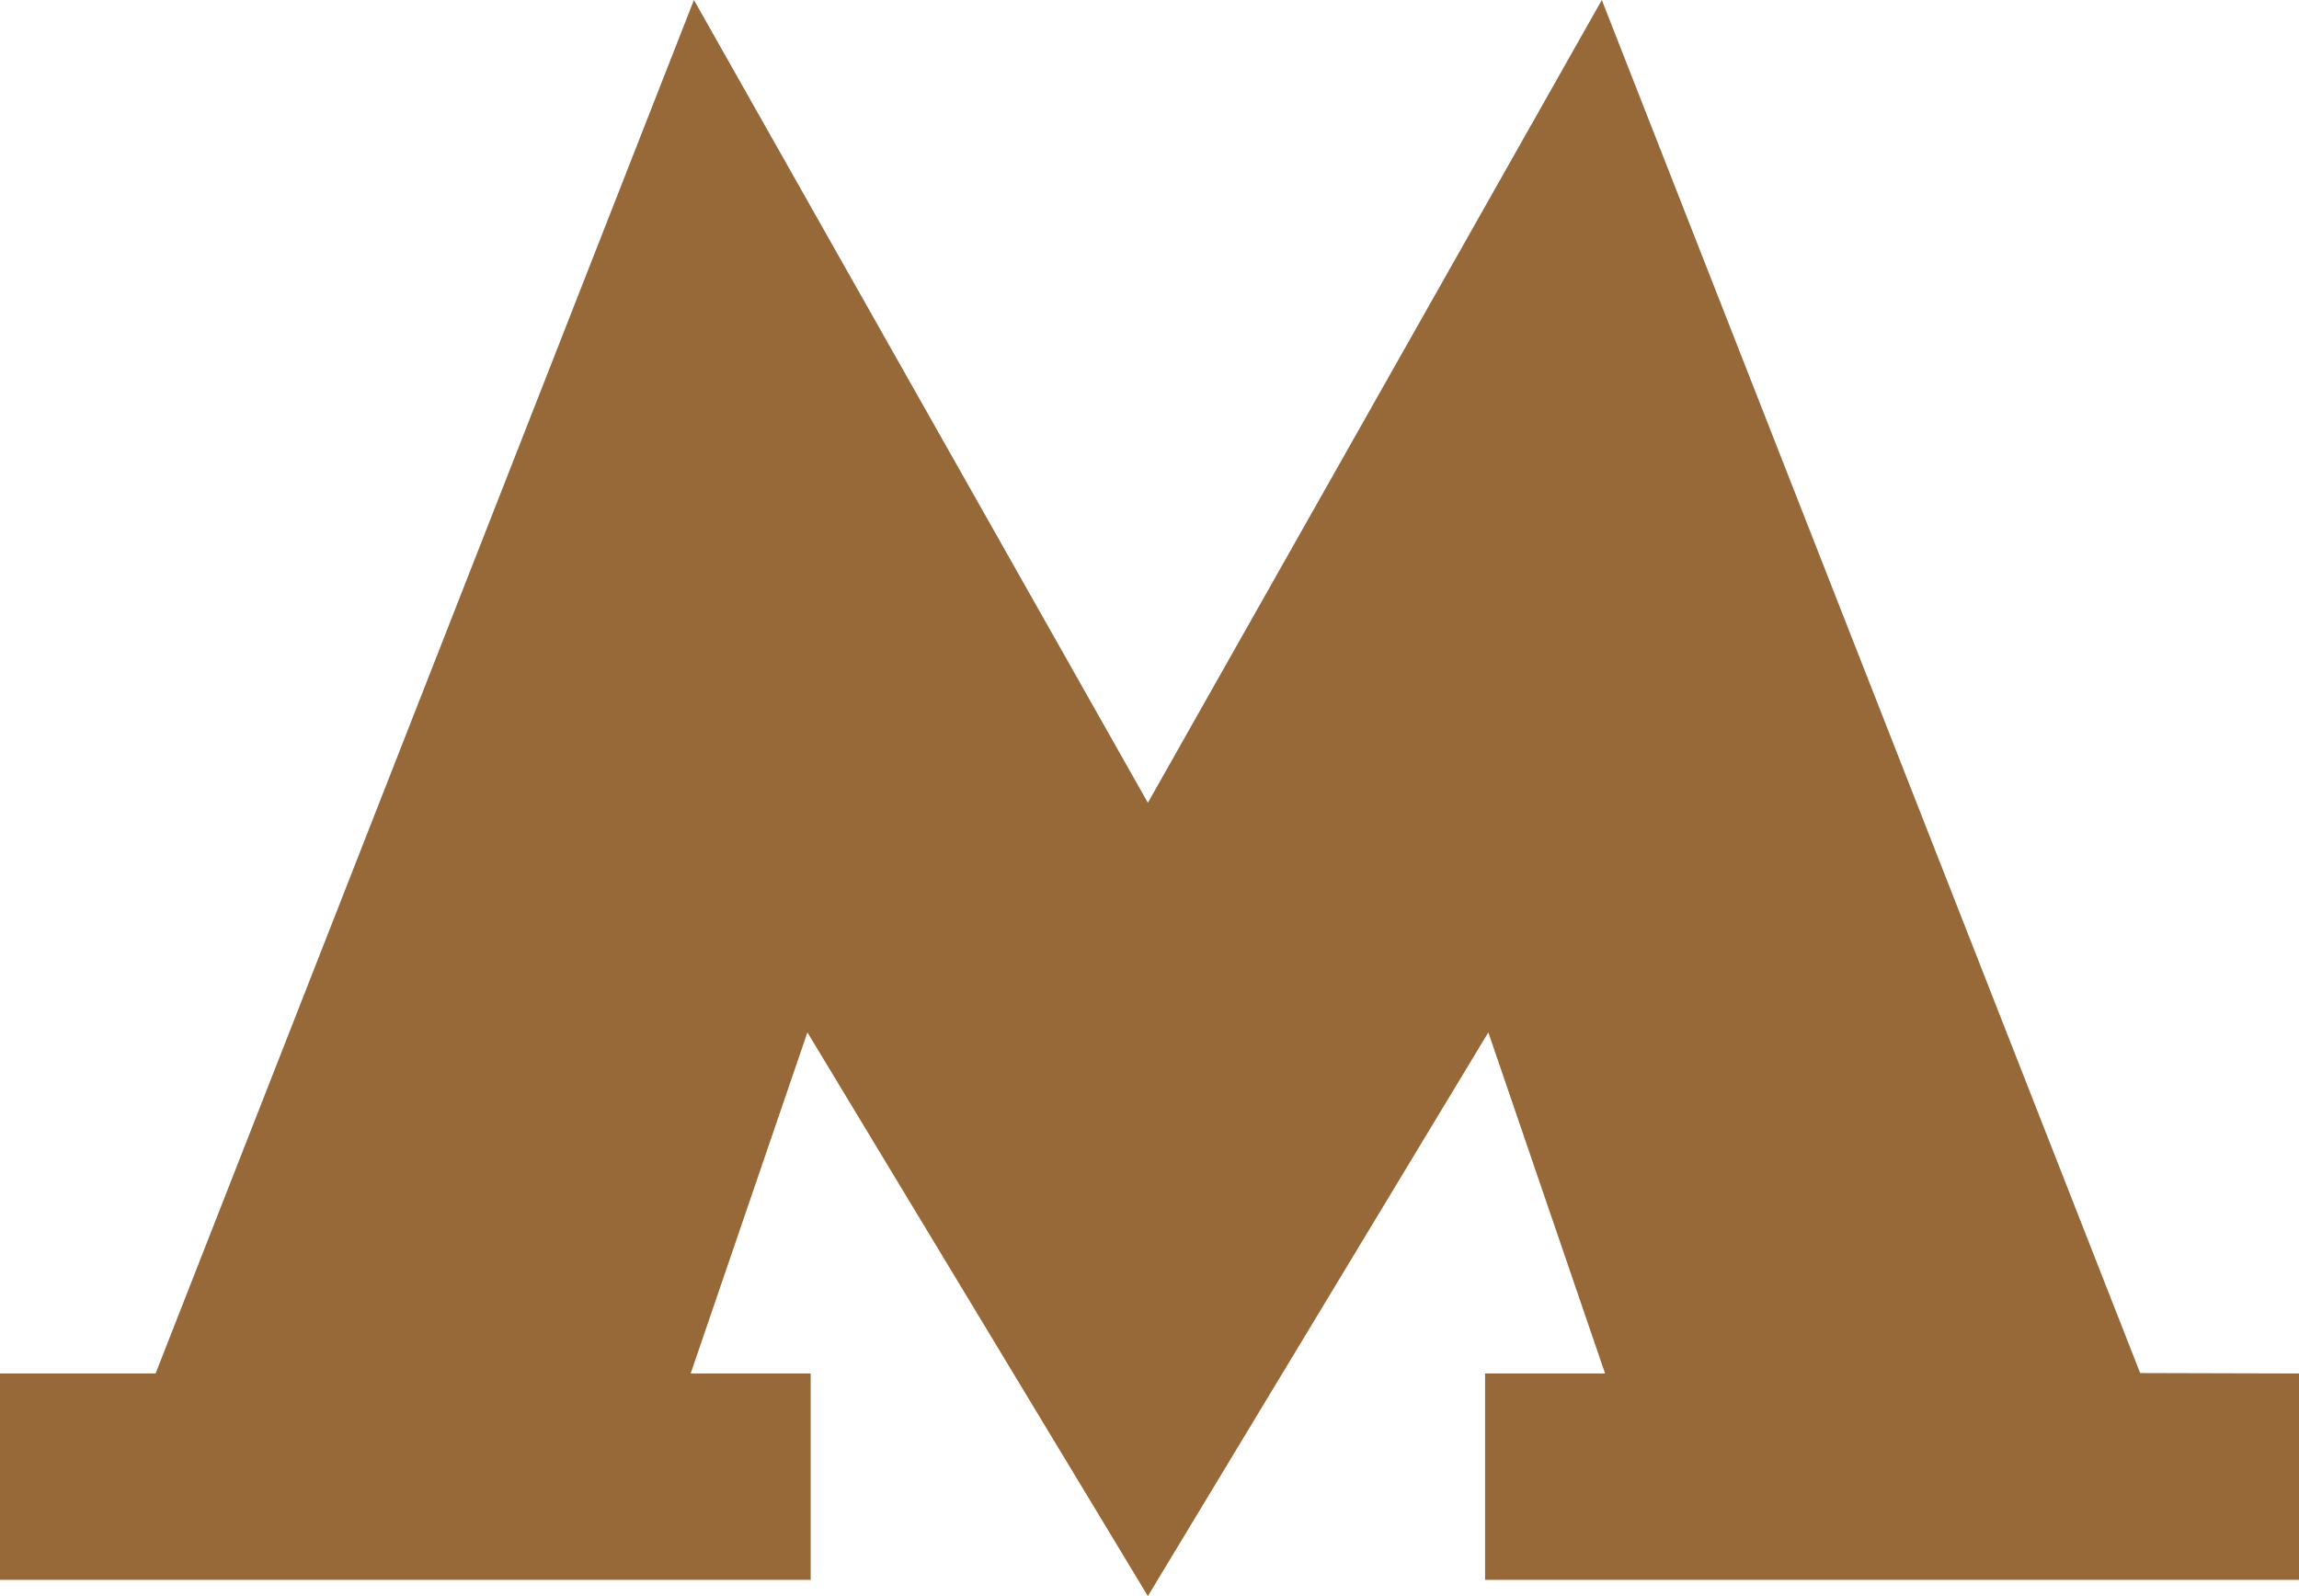 <?xml version="1.0" encoding="UTF-8"?> <svg xmlns="http://www.w3.org/2000/svg" width="144" height="100" viewBox="0 0 144 100" fill="none"> <path d="M134.051 86.025L100.331 0L71.898 50.295L43.465 0L9.745 86.052H0V98.983H50.777V86.052H43.261L50.573 64.683L71.898 100L93.223 64.683L100.535 86.052H93.019V98.983H144V86.052L134.051 86.025Z" fill="#976838"></path> </svg> 